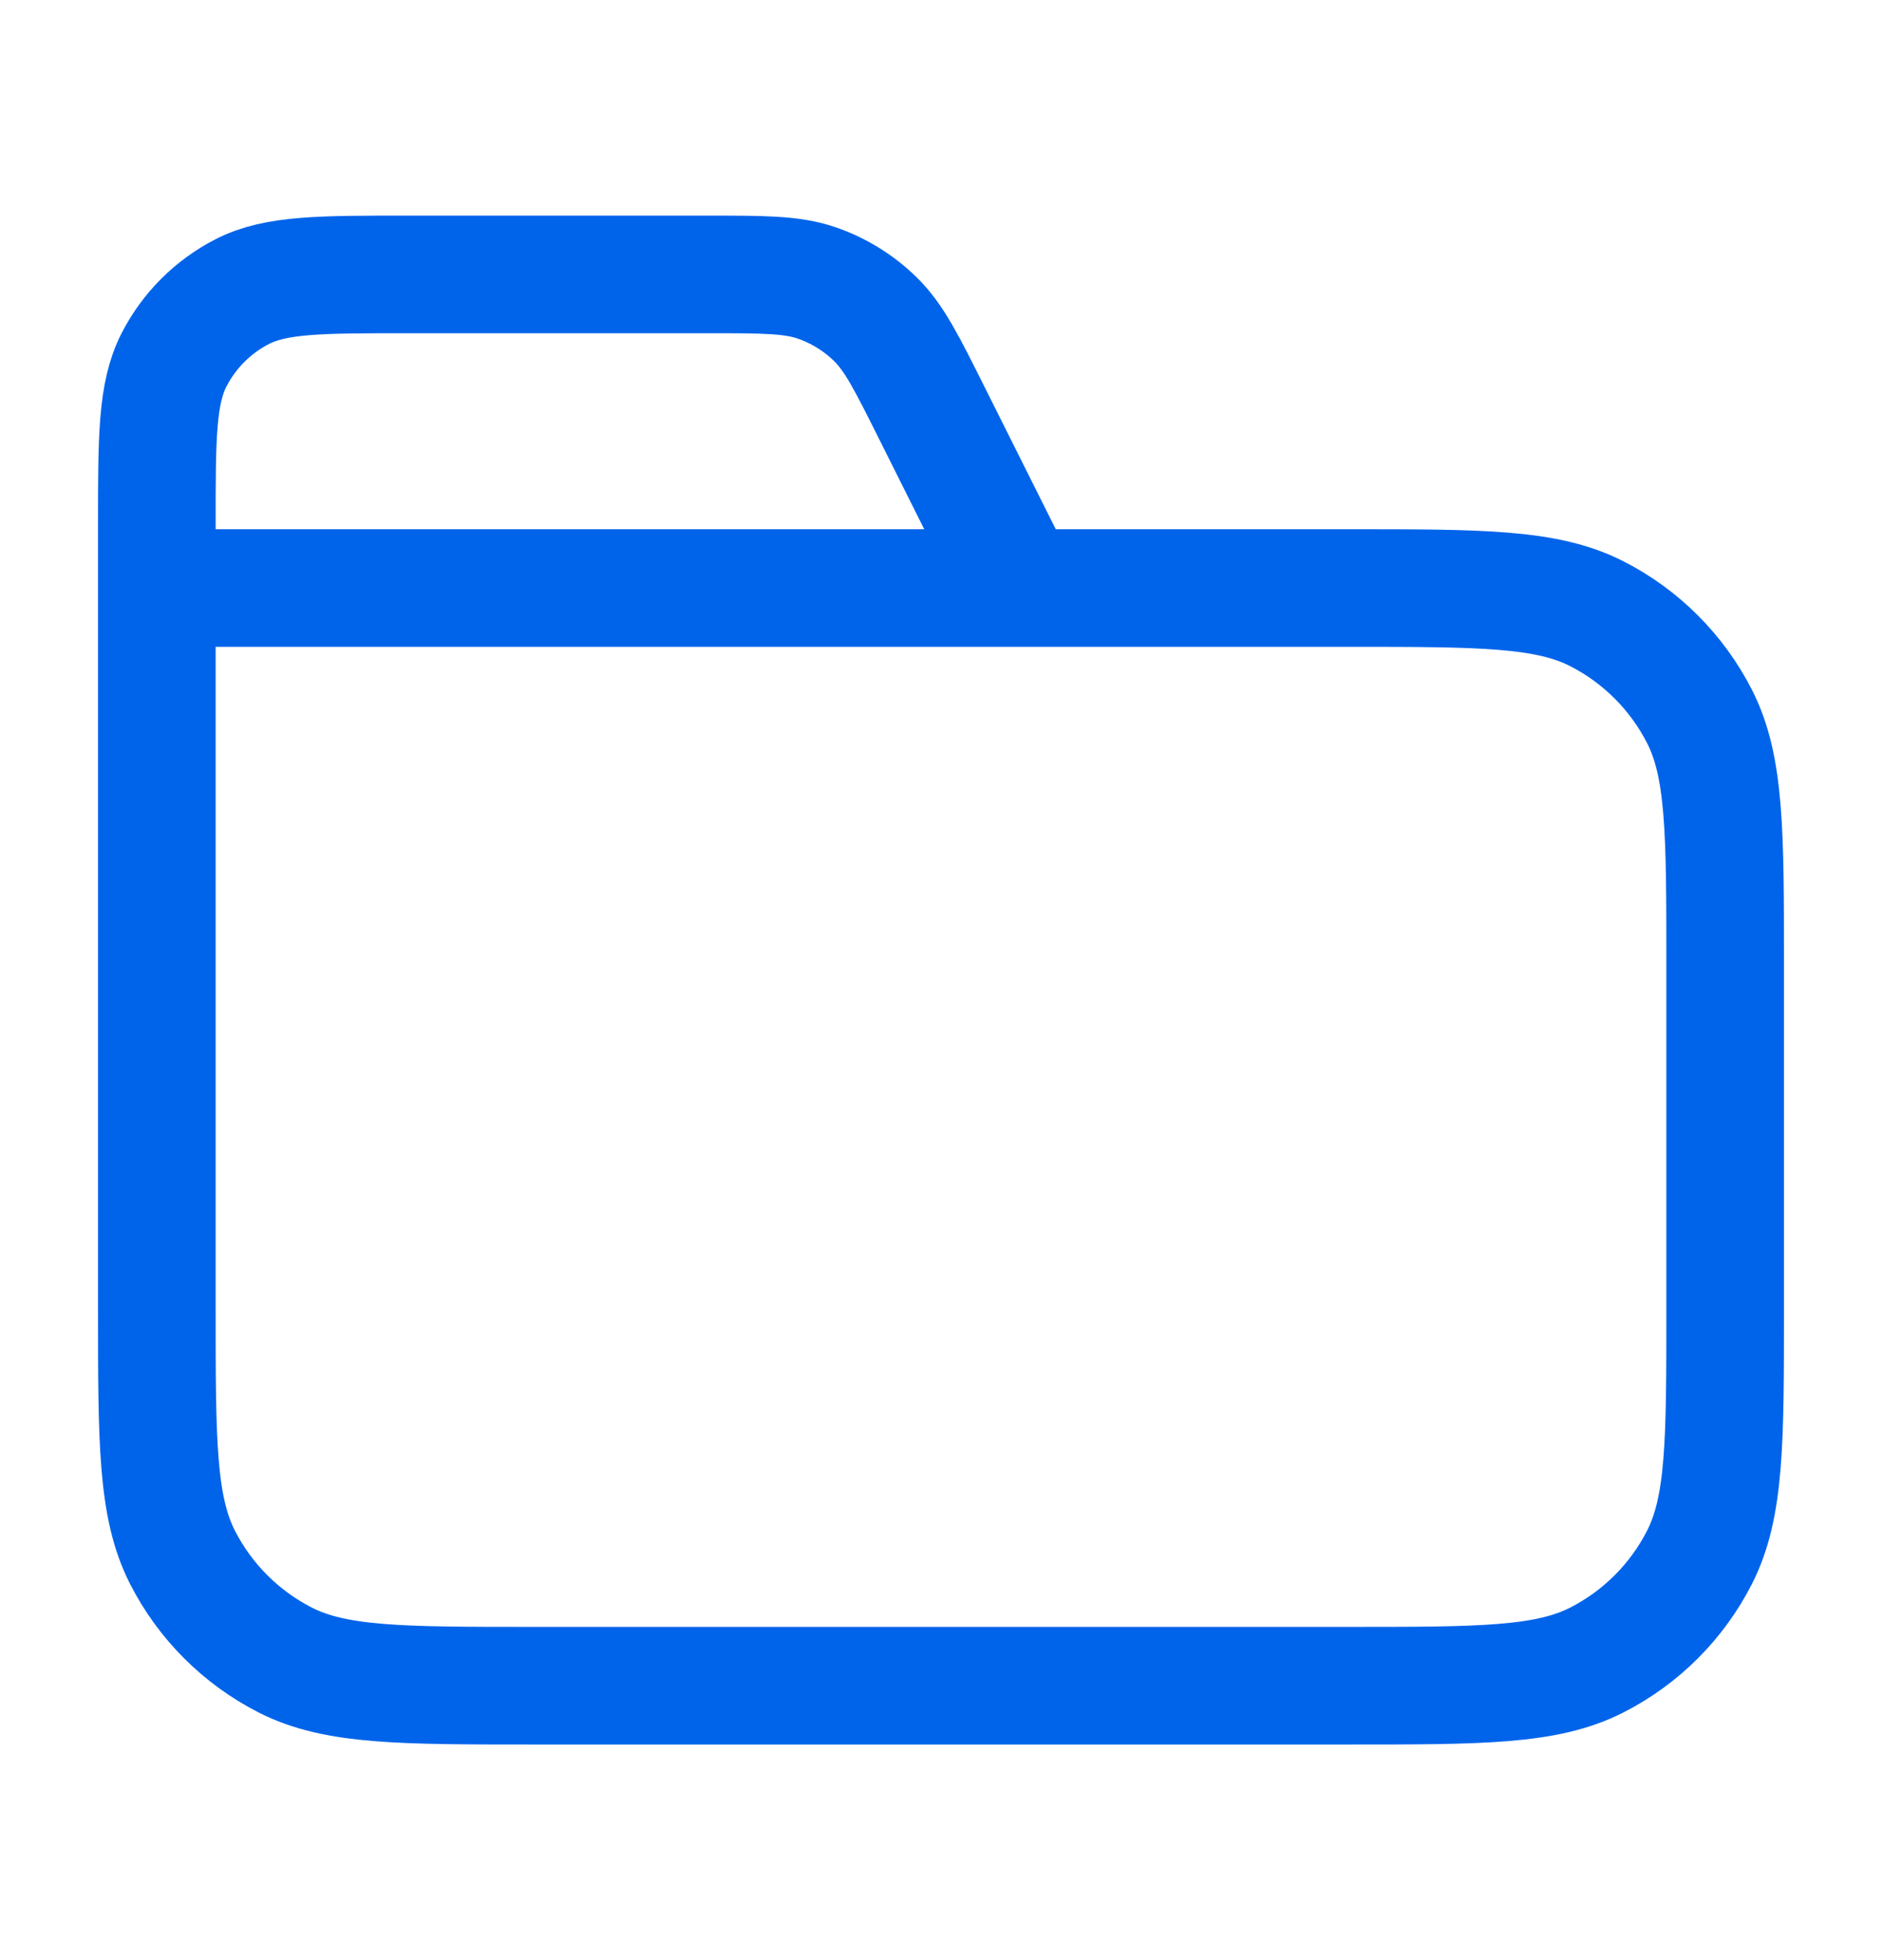 <svg width="24" height="25" viewBox="0 0 24 25" fill="none" xmlns="http://www.w3.org/2000/svg">
<path d="M13 7.5L11.884 5.269C11.563 4.627 11.403 4.306 11.163 4.071C10.952 3.864 10.696 3.706 10.416 3.609C10.099 3.5 9.74 3.5 9.022 3.5H5.2C4.08 3.5 3.52 3.5 3.092 3.718C2.716 3.91 2.41 4.216 2.218 4.592C2 5.02 2 5.58 2 6.7V7.5M2 7.5H17.2C18.88 7.5 19.72 7.5 20.362 7.827C20.927 8.115 21.385 8.574 21.673 9.138C22 9.78 22 10.62 22 12.3V16.7C22 18.38 22 19.22 21.673 19.862C21.385 20.427 20.927 20.885 20.362 21.173C19.72 21.5 18.88 21.5 17.2 21.5H6.8C5.12 21.5 4.28 21.5 3.638 21.173C3.074 20.885 2.615 20.427 2.327 19.862C2 19.22 2 18.38 2 16.7V7.5Z" stroke="#0064EB" stroke-width="1.5" stroke-linecap="round" stroke-linejoin="round"/>
</svg>
